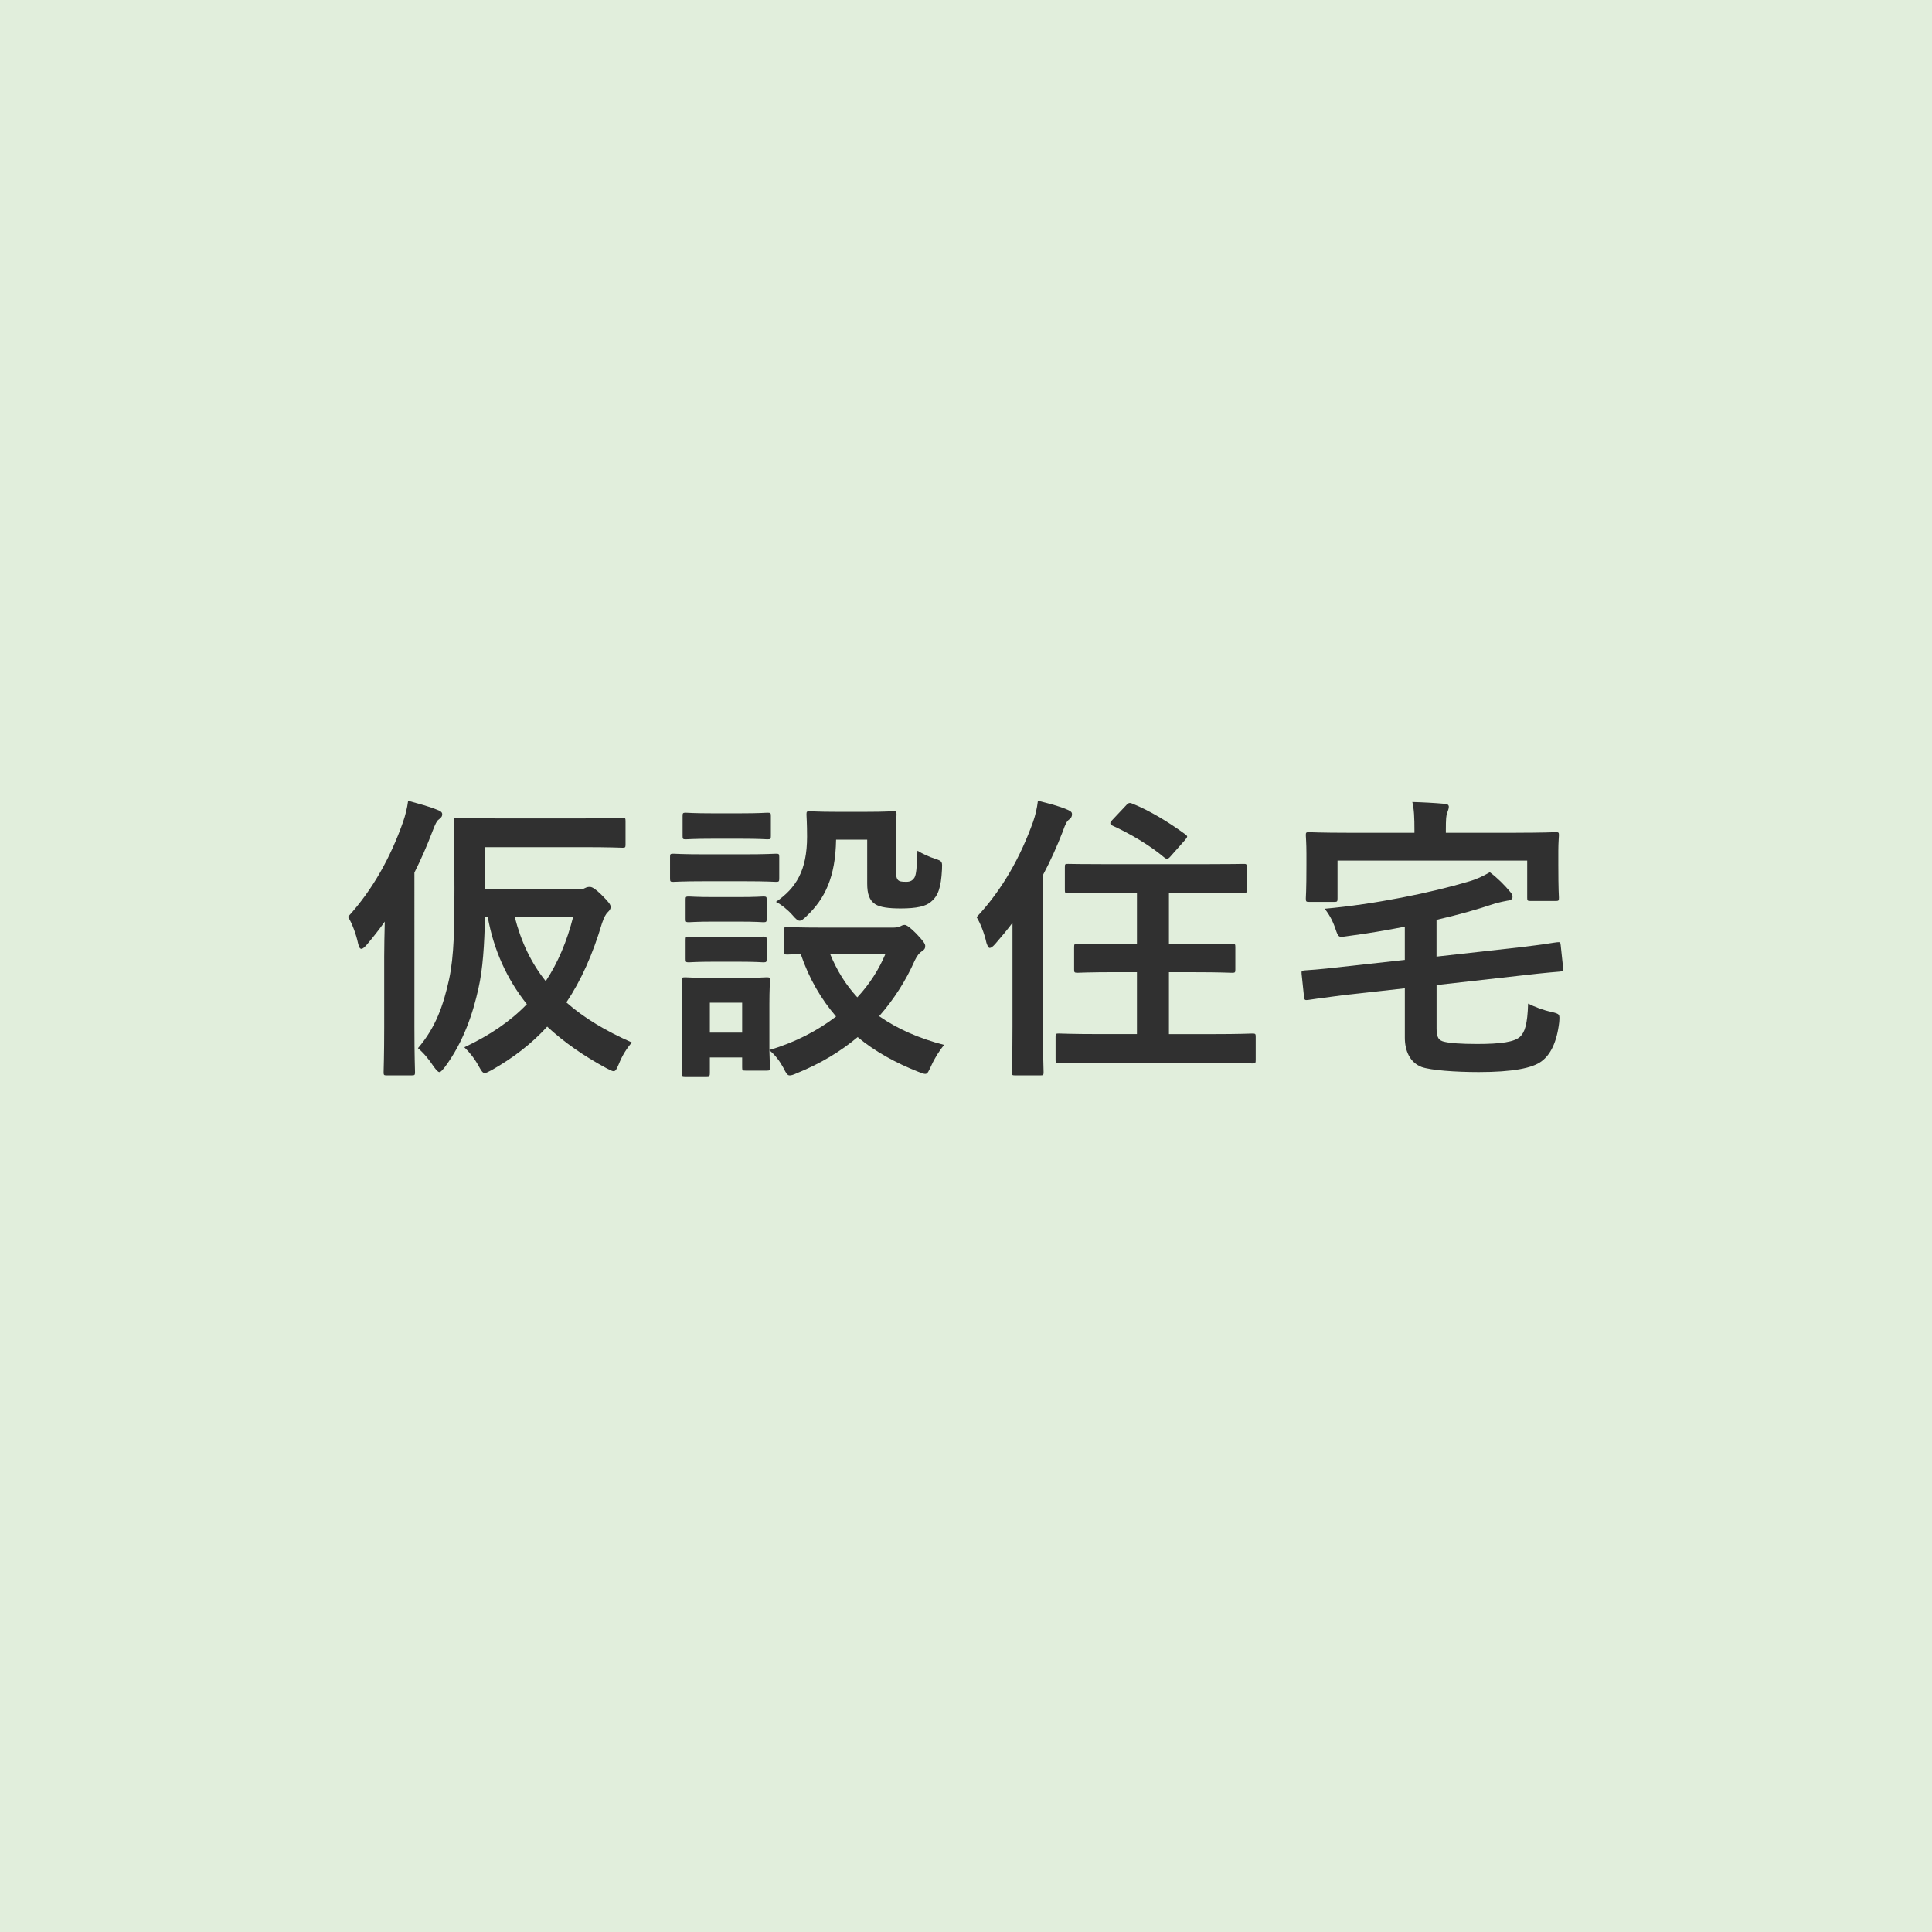 <?xml version="1.0" encoding="utf-8"?>
<!-- Generator: Adobe Illustrator 16.0.0, SVG Export Plug-In . SVG Version: 6.00 Build 0)  -->
<!DOCTYPE svg PUBLIC "-//W3C//DTD SVG 1.1//EN" "http://www.w3.org/Graphics/SVG/1.1/DTD/svg11.dtd">
<svg version="1.1" xmlns="http://www.w3.org/2000/svg" xmlns:xlink="http://www.w3.org/1999/xlink" x="0px" y="0px" width="102px"
	 height="102px" viewBox="0 0 102 102" enable-background="new 0 0 102 102" xml:space="preserve">
<g id="レイヤー_1">
	<rect fill="#E1EEDC" width="102" height="102"/>
	<g>
		<path fill="#303030" d="M20.283,50.568c0-0.568,0.016-1.248,0.031-1.911c-0.3,0.427-0.615,0.822-0.947,1.216
			c-0.126,0.143-0.221,0.222-0.284,0.222c-0.079,0-0.127-0.079-0.174-0.269c-0.11-0.521-0.332-1.106-0.537-1.421
			c1.327-1.453,2.274-3.206,2.906-5.006c0.126-0.363,0.221-0.742,0.269-1.121c0.553,0.158,1.073,0.284,1.531,0.474
			c0.174,0.063,0.269,0.126,0.269,0.237c0,0.111-0.047,0.174-0.189,0.284c-0.095,0.063-0.174,0.221-0.331,0.632
			c-0.285,0.758-0.601,1.469-0.948,2.164V54.2c0,1.547,0.032,2.321,0.032,2.4c0,0.158-0.017,0.174-0.174,0.174h-1.327
			c-0.142,0-0.157-0.016-0.157-0.174c0-0.095,0.031-0.853,0.031-2.4V50.568z M30.438,46.951c0.269,0,0.363-0.015,0.442-0.063
			c0.095-0.047,0.158-0.063,0.253-0.063s0.221,0.032,0.616,0.41c0.41,0.411,0.489,0.521,0.489,0.648c0,0.11-0.047,0.174-0.158,0.284
			c-0.095,0.095-0.189,0.252-0.3,0.584c-0.489,1.643-1.105,3.017-1.879,4.17c0.947,0.837,2.1,1.516,3.458,2.116
			c-0.284,0.331-0.505,0.679-0.694,1.153c-0.111,0.252-0.158,0.363-0.269,0.363c-0.079,0-0.189-0.063-0.379-0.158
			c-1.2-0.648-2.243-1.374-3.127-2.195c-0.821,0.9-1.785,1.642-2.922,2.29c-0.189,0.094-0.284,0.158-0.379,0.158
			c-0.111,0-0.174-0.111-0.316-0.363c-0.205-0.379-0.474-0.726-0.758-0.995c1.343-0.632,2.432-1.374,3.301-2.274
			c-1.042-1.311-1.753-2.843-2.069-4.627h-0.142c-0.031,1.484-0.11,2.764-0.348,3.806c-0.284,1.28-0.773,2.795-1.769,4.138
			c-0.143,0.174-0.222,0.268-0.284,0.268c-0.079,0-0.158-0.095-0.301-0.284c-0.268-0.411-0.553-0.742-0.837-0.979
			c0.948-1.105,1.343-2.274,1.643-3.632c0.269-1.248,0.284-2.78,0.284-4.785c0-2.417-0.031-3.475-0.031-3.57
			c0-0.158,0.016-0.174,0.189-0.174c0.095,0,0.647,0.032,2.147,0.032h4.454c1.5,0,2.021-0.032,2.116-0.032
			c0.142,0,0.158,0.016,0.158,0.174v1.232c0,0.158-0.017,0.174-0.158,0.174c-0.095,0-0.616-0.031-2.116-0.031h-5.133v2.226H30.438z
			 M27.169,48.389c0.348,1.358,0.884,2.464,1.643,3.411c0.647-0.979,1.121-2.1,1.453-3.411H27.169z"/>
		<path fill="#303030" d="M39.276,45.104c1.2,0,1.596-0.032,1.69-0.032c0.157,0,0.174,0.016,0.174,0.174v1.122
			c0,0.174-0.017,0.19-0.174,0.19c-0.095,0-0.49-0.032-1.69-0.032h-2.053c-1.2,0-1.595,0.032-1.674,0.032
			c-0.158,0-0.174-0.016-0.174-0.19v-1.122c0-0.157,0.016-0.174,0.174-0.174c0.079,0,0.474,0.032,1.674,0.032H39.276z
			 M47.173,48.973c0.174,0,0.269-0.031,0.348-0.063c0.063-0.031,0.142-0.079,0.237-0.079c0.11,0,0.3,0.142,0.6,0.442
			c0.363,0.379,0.489,0.553,0.489,0.664c0,0.142-0.047,0.205-0.174,0.284c-0.126,0.079-0.252,0.221-0.379,0.49
			c-0.458,1.042-1.089,2.037-1.879,2.937c0.947,0.663,2.085,1.168,3.427,1.516c-0.253,0.316-0.505,0.711-0.679,1.106
			c-0.143,0.3-0.189,0.427-0.316,0.427c-0.078,0-0.189-0.048-0.363-0.111c-1.2-0.473-2.29-1.073-3.205-1.832
			c-0.9,0.758-1.975,1.406-3.223,1.911c-0.173,0.079-0.284,0.111-0.362,0.111c-0.127,0-0.19-0.111-0.332-0.395
			c-0.189-0.348-0.427-0.679-0.742-0.932c0.016,0.632,0.031,0.837,0.031,0.9c0,0.158-0.016,0.174-0.174,0.174h-1.121
			c-0.158,0-0.174-0.016-0.174-0.174v-0.521h-1.705v0.821c0,0.158-0.017,0.174-0.174,0.174h-1.121c-0.174,0-0.19-0.015-0.19-0.174
			c0-0.111,0.032-0.474,0.032-2.385v-1.01c0-0.995-0.032-1.374-0.032-1.484c0-0.158,0.017-0.174,0.19-0.174
			c0.095,0,0.426,0.031,1.437,0.031h1.405c1.027,0,1.343-0.031,1.453-0.031c0.158,0,0.174,0.016,0.174,0.174
			c0,0.094-0.031,0.474-0.031,1.216v2.448c1.39-0.41,2.574-1.042,3.521-1.769c-0.789-0.916-1.421-1.99-1.863-3.285
			c-0.458,0-0.663,0.016-0.711,0.016c-0.158,0-0.174-0.016-0.174-0.19v-1.105c0-0.143,0.016-0.158,0.174-0.158
			c0.095,0,0.553,0.031,1.927,0.031H47.173z M39.087,42.94c1.026,0,1.327-0.032,1.422-0.032c0.174,0,0.189,0.016,0.189,0.174v1.058
			c0,0.158-0.016,0.173-0.189,0.173c-0.095,0-0.396-0.031-1.422-0.031H37.65c-1.027,0-1.343,0.031-1.438,0.031
			c-0.158,0-0.174-0.015-0.174-0.173v-1.058c0-0.158,0.016-0.174,0.174-0.174c0.095,0,0.41,0.032,1.438,0.032H39.087z
			 M38.961,47.362c0.963,0,1.247-0.031,1.326-0.031c0.174,0,0.189,0.016,0.189,0.158v1.026c0,0.158-0.016,0.174-0.189,0.174
			c-0.079,0-0.363-0.032-1.326-0.032h-1.248c-0.963,0-1.247,0.032-1.342,0.032c-0.158,0-0.174-0.016-0.174-0.174v-1.026
			c0-0.142,0.016-0.158,0.174-0.158c0.095,0,0.379,0.031,1.342,0.031H38.961z M38.961,49.479c0.963,0,1.247-0.032,1.326-0.032
			c0.174,0,0.189,0.016,0.189,0.174v1.011c0,0.158-0.016,0.174-0.189,0.174c-0.079,0-0.363-0.032-1.326-0.032h-1.248
			c-0.963,0-1.247,0.032-1.342,0.032c-0.158,0-0.174-0.016-0.174-0.174v-1.011c0-0.158,0.016-0.174,0.174-0.174
			c0.095,0,0.379,0.032,1.342,0.032H38.961z M37.477,52.937v1.579h1.705v-1.579H37.477z M44.141,44.33
			c-0.031,1.99-0.6,3.127-1.548,4.027c-0.174,0.174-0.284,0.253-0.379,0.253s-0.205-0.095-0.379-0.3
			c-0.237-0.269-0.584-0.553-0.868-0.695c1.058-0.727,1.642-1.658,1.642-3.443c0-0.711-0.031-1.074-0.031-1.169
			c0-0.158,0.016-0.174,0.189-0.174c0.095,0,0.379,0.032,1.39,0.032h1.58c1.011,0,1.326-0.032,1.421-0.032
			c0.158,0,0.174,0.016,0.174,0.174c0,0.095-0.031,0.474-0.031,1.279v1.642c0,0.253,0.016,0.442,0.11,0.537
			c0.079,0.079,0.189,0.095,0.442,0.095c0.221,0,0.331-0.079,0.426-0.222c0.095-0.157,0.127-0.537,0.158-1.421
			c0.253,0.158,0.632,0.332,0.932,0.427c0.395,0.126,0.379,0.158,0.363,0.568c-0.048,0.948-0.205,1.39-0.568,1.69
			c-0.269,0.253-0.774,0.364-1.611,0.364c-0.647,0-1.09-0.063-1.342-0.222c-0.316-0.205-0.427-0.553-0.427-1.089V44.33H44.141z
			 M43.825,50.363c0.363,0.885,0.837,1.643,1.437,2.29c0.664-0.711,1.153-1.5,1.485-2.29H43.825z"/>
		<path fill="#303030" d="M53.454,48.72c-0.284,0.379-0.6,0.759-0.916,1.122c-0.126,0.142-0.221,0.205-0.284,0.205
			s-0.11-0.079-0.174-0.268c-0.11-0.506-0.331-1.059-0.521-1.358c1.374-1.469,2.322-3.19,2.985-5.038
			c0.126-0.364,0.205-0.711,0.253-1.106c0.568,0.142,1.09,0.269,1.563,0.474c0.174,0.079,0.236,0.126,0.236,0.237
			c0,0.111-0.031,0.189-0.157,0.284c-0.111,0.079-0.189,0.221-0.332,0.632c-0.3,0.774-0.647,1.548-1.042,2.29V54.2
			c0,1.547,0.031,2.321,0.031,2.4c0,0.158-0.016,0.174-0.158,0.174H53.58c-0.142,0-0.157-0.016-0.157-0.174
			c0-0.095,0.031-0.853,0.031-2.4V48.72z M58.098,56.111c-1.548,0-2.101,0.031-2.195,0.031c-0.158,0-0.174-0.016-0.174-0.189v-1.216
			c0-0.158,0.016-0.174,0.174-0.174c0.095,0,0.647,0.031,2.195,0.031h1.927v-3.269h-1.059c-1.469,0-1.974,0.031-2.068,0.031
			c-0.174,0-0.19-0.016-0.19-0.174V50c0-0.158,0.017-0.174,0.19-0.174c0.095,0,0.6,0.032,2.068,0.032h1.059v-2.732h-1.485
			c-1.531,0-2.053,0.032-2.147,0.032c-0.158,0-0.174-0.016-0.174-0.174v-1.2c0-0.174,0.016-0.174,0.174-0.174
			c0.095,0,0.616,0.016,2.147,0.016h4.943c1.517,0,2.054-0.016,2.148-0.016c0.174,0,0.189,0,0.189,0.174v1.2
			c0,0.158-0.016,0.174-0.189,0.174c-0.095,0-0.632-0.032-2.148-0.032h-1.769v2.732h1.248c1.484,0,1.989-0.032,2.084-0.032
			c0.158,0,0.174,0.016,0.174,0.174v1.184c0,0.158-0.016,0.174-0.174,0.174c-0.095,0-0.6-0.031-2.084-0.031h-1.248v3.269h2.227
			c1.548,0,2.085-0.031,2.18-0.031c0.158,0,0.174,0.016,0.174,0.174v1.216c0,0.173-0.016,0.189-0.174,0.189
			c-0.095,0-0.632-0.031-2.18-0.031H58.098z M59.472,42.498c0.11-0.126,0.189-0.126,0.331-0.063
			c0.916,0.379,1.863,0.948,2.748,1.595c0.079,0.063,0.126,0.095,0.126,0.142c0,0.031-0.047,0.094-0.11,0.174l-0.742,0.837
			c-0.158,0.19-0.221,0.19-0.348,0.095c-0.789-0.664-1.815-1.263-2.748-1.69c-0.078-0.048-0.11-0.079-0.11-0.126
			c0-0.048,0.032-0.095,0.11-0.174L59.472,42.498z"/>
		<path fill="#303030" d="M80.218,50.015c1.358-0.158,1.816-0.253,1.99-0.269c0.157-0.016,0.173,0,0.189,0.158l0.126,1.185
			c0.016,0.158,0,0.189-0.158,0.205c-0.157,0.016-0.679,0.047-2.037,0.206l-4.485,0.505v2.29c0,0.458,0.095,0.647,0.442,0.711
			c0.269,0.063,0.837,0.11,1.69,0.11c1.295,0,1.974-0.11,2.273-0.379c0.253-0.237,0.396-0.664,0.427-1.753
			c0.348,0.173,0.79,0.348,1.248,0.442c0.426,0.111,0.426,0.111,0.395,0.537c-0.127,1.09-0.474,1.721-0.916,2.053
			c-0.474,0.379-1.563,0.584-3.332,0.584c-1.232,0-2.527-0.095-3.017-0.268c-0.616-0.237-0.885-0.853-0.885-1.548v-2.606
			l-3.143,0.348c-1.358,0.173-1.769,0.237-1.975,0.268c-0.157,0.016-0.189,0-0.205-0.174l-0.126-1.2
			c-0.016-0.158,0-0.174,0.174-0.19c0.205-0.016,0.632-0.031,1.989-0.189l3.285-0.363v-1.753c-0.963,0.189-1.99,0.363-3.079,0.505
			c-0.427,0.063-0.427,0.063-0.585-0.395c-0.142-0.427-0.348-0.79-0.568-1.058c2.669-0.237,5.638-0.853,7.549-1.421
			c0.458-0.126,0.821-0.3,1.169-0.506c0.41,0.3,0.79,0.695,1.042,0.995c0.095,0.111,0.158,0.174,0.158,0.316
			c0,0.095-0.079,0.174-0.269,0.19c-0.174,0.031-0.395,0.079-0.632,0.142c-0.979,0.332-2.006,0.616-3.111,0.869v1.942L80.218,50.015
			z M80.044,43.967c1.453,0,1.975-0.031,2.085-0.031c0.157,0,0.174,0.016,0.174,0.157c0,0.095-0.032,0.379-0.032,0.837v0.695
			c0,1.421,0.032,1.674,0.032,1.769c0,0.158-0.017,0.174-0.174,0.174h-1.312c-0.173,0-0.189-0.016-0.189-0.174v-1.958H70.615v1.99
			c0,0.174-0.016,0.19-0.173,0.19h-1.327c-0.158,0-0.174-0.016-0.174-0.19c0-0.095,0.032-0.332,0.032-1.769v-0.568
			c0-0.6-0.032-0.885-0.032-0.995c0-0.142,0.016-0.157,0.174-0.157c0.11,0,0.632,0.031,2.085,0.031h3.475v-0.126
			c0-0.679-0.017-1.106-0.111-1.5c0.585,0.016,1.138,0.047,1.69,0.094c0.158,0,0.236,0.063,0.236,0.158
			c0,0.111-0.047,0.19-0.078,0.3c-0.063,0.142-0.079,0.332-0.079,0.948v0.126H80.044z"/>
	</g>
</g>
<g id="メニュー" display="none">
</g>
</svg>
